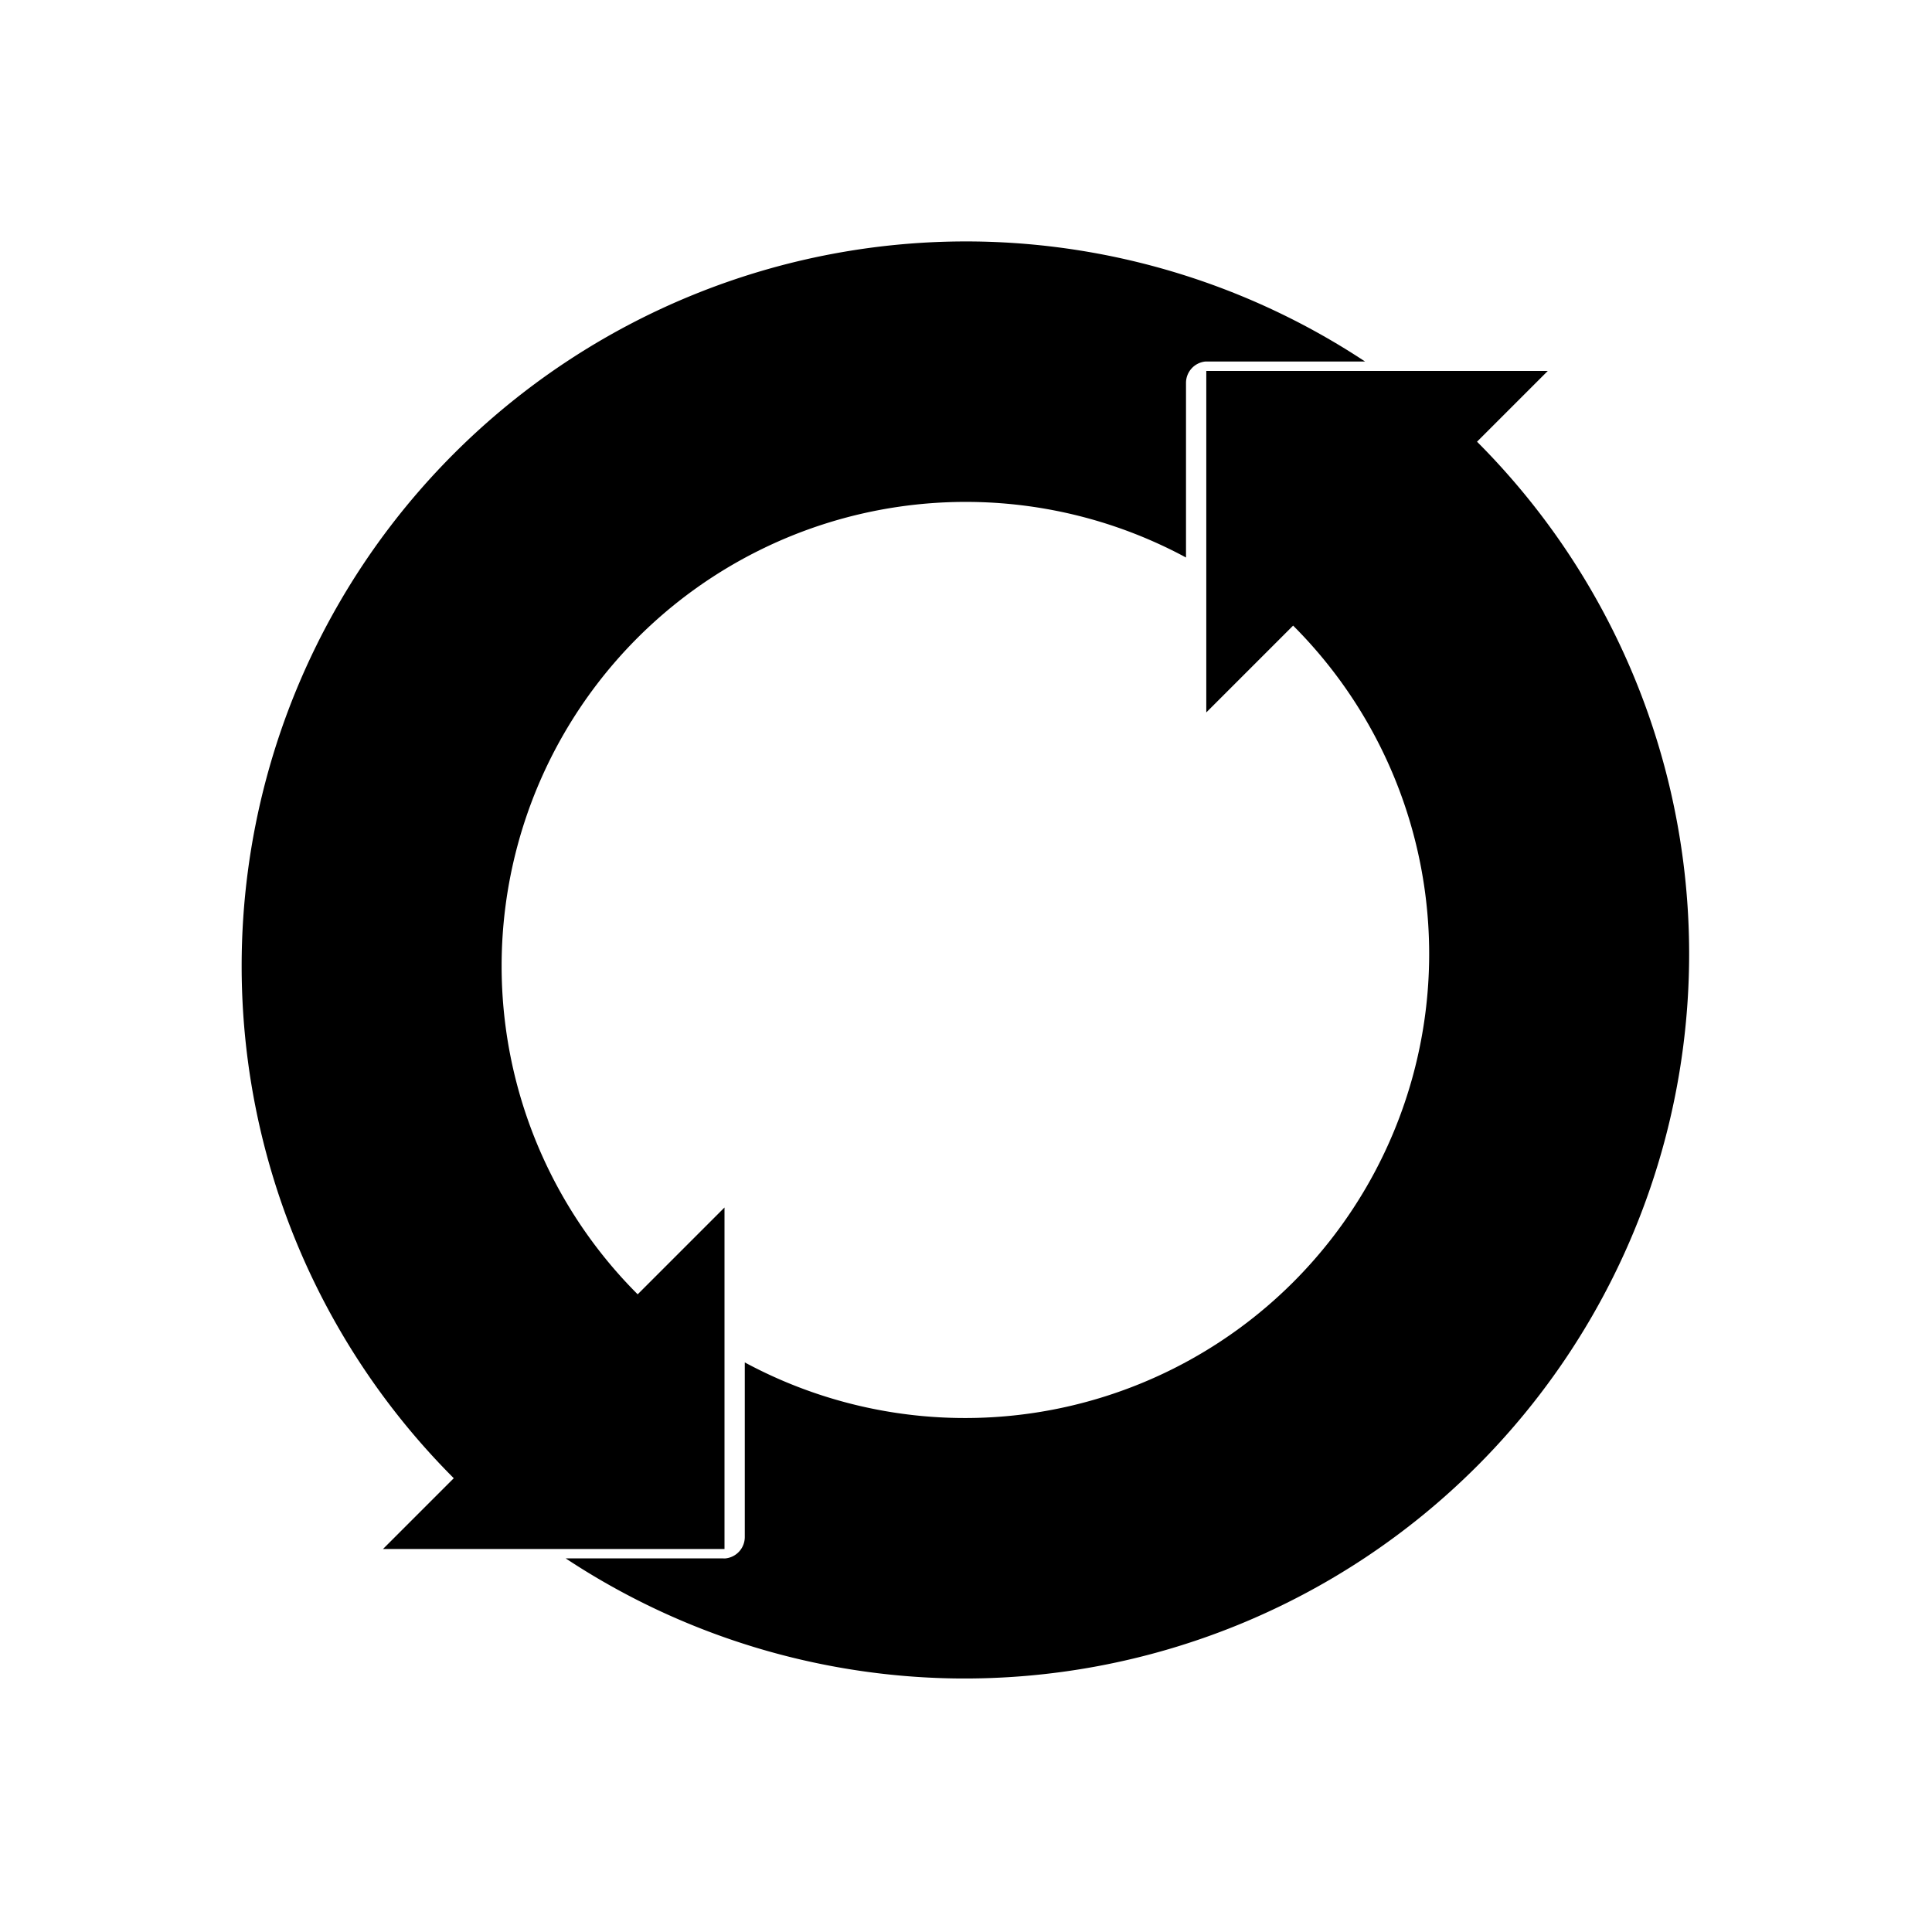 <?xml version="1.0" encoding="UTF-8"?>
<svg version="1.1" viewBox="0 0 16 16" xmlns="http://www.w3.org/2000/svg" xmlns:xlink="http://www.w3.org/1999/xlink">
<g transform="translate(0 -1036.4)">
<path id="a" transform="translate(0 1036.4)" d="m8.088 2a6 6 0 0 0-4.33 1.758 6 6 0 0 0 0 8.484l-0.586 0.586h2.828v-2.828l-0.719 0.719a3.844 3.844 0 0 1 0-5.438 3.844 3.844 0 0 1 4.541-0.664v-1.445a0.178 0.178 0 0 1 0.16-0.178 0.178 0.178 0 0 1 0.018 0h1.305a6 6 0 0 0-3.217-0.994z"/>
<use transform="matrix(-1 0 0 -1 15.99 2088.7)" width="100%" height="100%" xlink:href="#a"/>
</g>
</svg>
